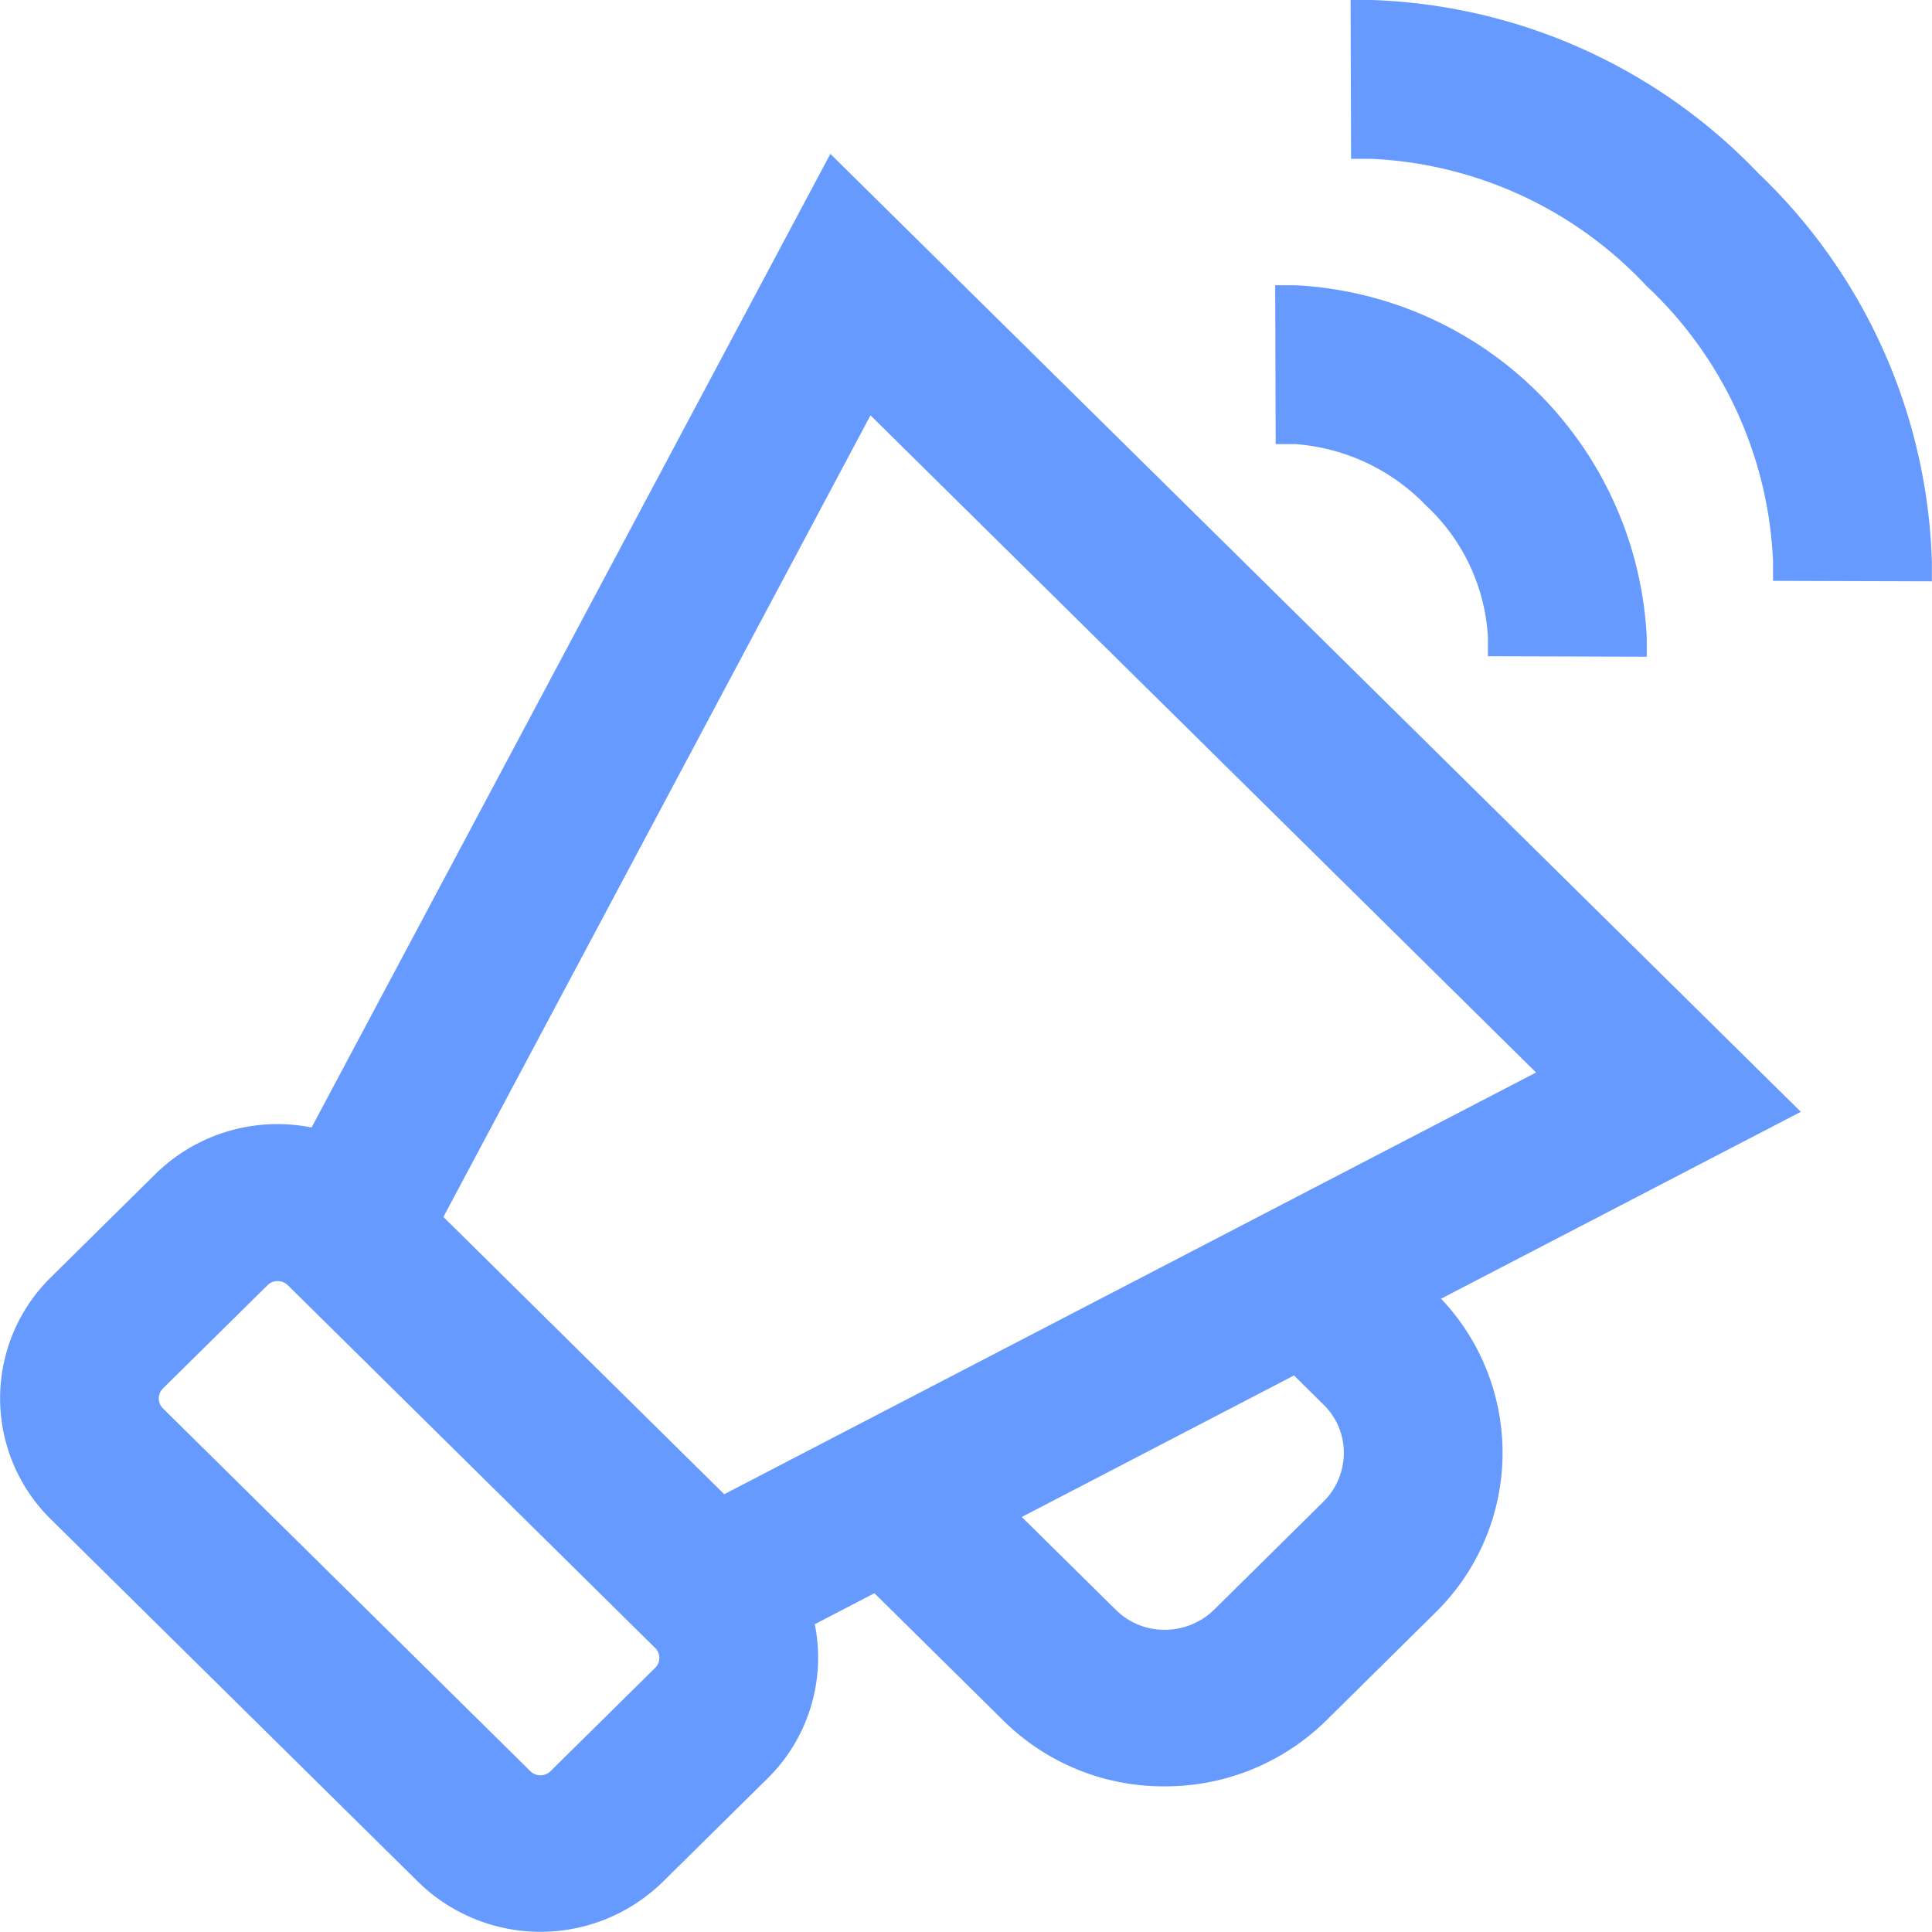 <?xml version="1.0" encoding="UTF-8"?> <svg xmlns="http://www.w3.org/2000/svg" width="48" height="48" viewBox="0 0 48 48"><defs><style>.a{fill:#669aff;}</style></defs><path class="a" d="M148.431,14.327,135.542,38.516a4.323,4.323,0,0,0-3.883,1.16l-2.6,2.568a4.212,4.212,0,0,0,0,6l9.129,9.013a4.342,4.342,0,0,0,6.081,0l2.6-2.567a4.212,4.212,0,0,0,1.175-3.833l1.482-.77,3.207,3.168a5.645,5.645,0,0,0,4,1.63h.014a5.691,5.691,0,0,0,4.015-1.647l2.7-2.668a5.56,5.56,0,0,0,.142-7.8l8.938-4.643ZM131.849,45l2.6-2.567a.352.352,0,0,1,.25-.1.356.356,0,0,1,.251.1l9.128,9.014h0a.346.346,0,0,1,0,.495l-2.6,2.567a.358.358,0,0,1-.5,0l-9.129-9.014a.347.347,0,0,1,0-.494Zm34.115-7.85-20.17,10.478-6.977-6.889,10.611-19.916Zm-6.013,7.527.737.729a1.664,1.664,0,0,1,.5,1.2,1.71,1.71,0,0,1-.514,1.214l-2.7,2.668a1.754,1.754,0,0,1-1.229.508h-.009a1.707,1.707,0,0,1-1.208-.492l-2.341-2.311Z" transform="translate(-127.801 -10.504)"></path><path class="a" d="M159.973,21.537a5.018,5.018,0,0,1,3.263,1.532,4.834,4.834,0,0,1,1.532,3.263v.476l3.946.012v-.476a9.209,9.209,0,0,0-8.731-8.753h-.5l.012,3.946Z" transform="translate(-127.801 -10.504)"></path><path class="a" d="M171.491,14.813a13.921,13.921,0,0,0-9.624-4.309h-.511l.012,3.946h.5A9.973,9.973,0,0,1,168.7,17.6a9.961,9.961,0,0,1,3.152,6.859v.476l3.946.012v-.476A13.911,13.911,0,0,0,171.491,14.813Z" transform="translate(-127.801 -10.504)"></path></svg> 